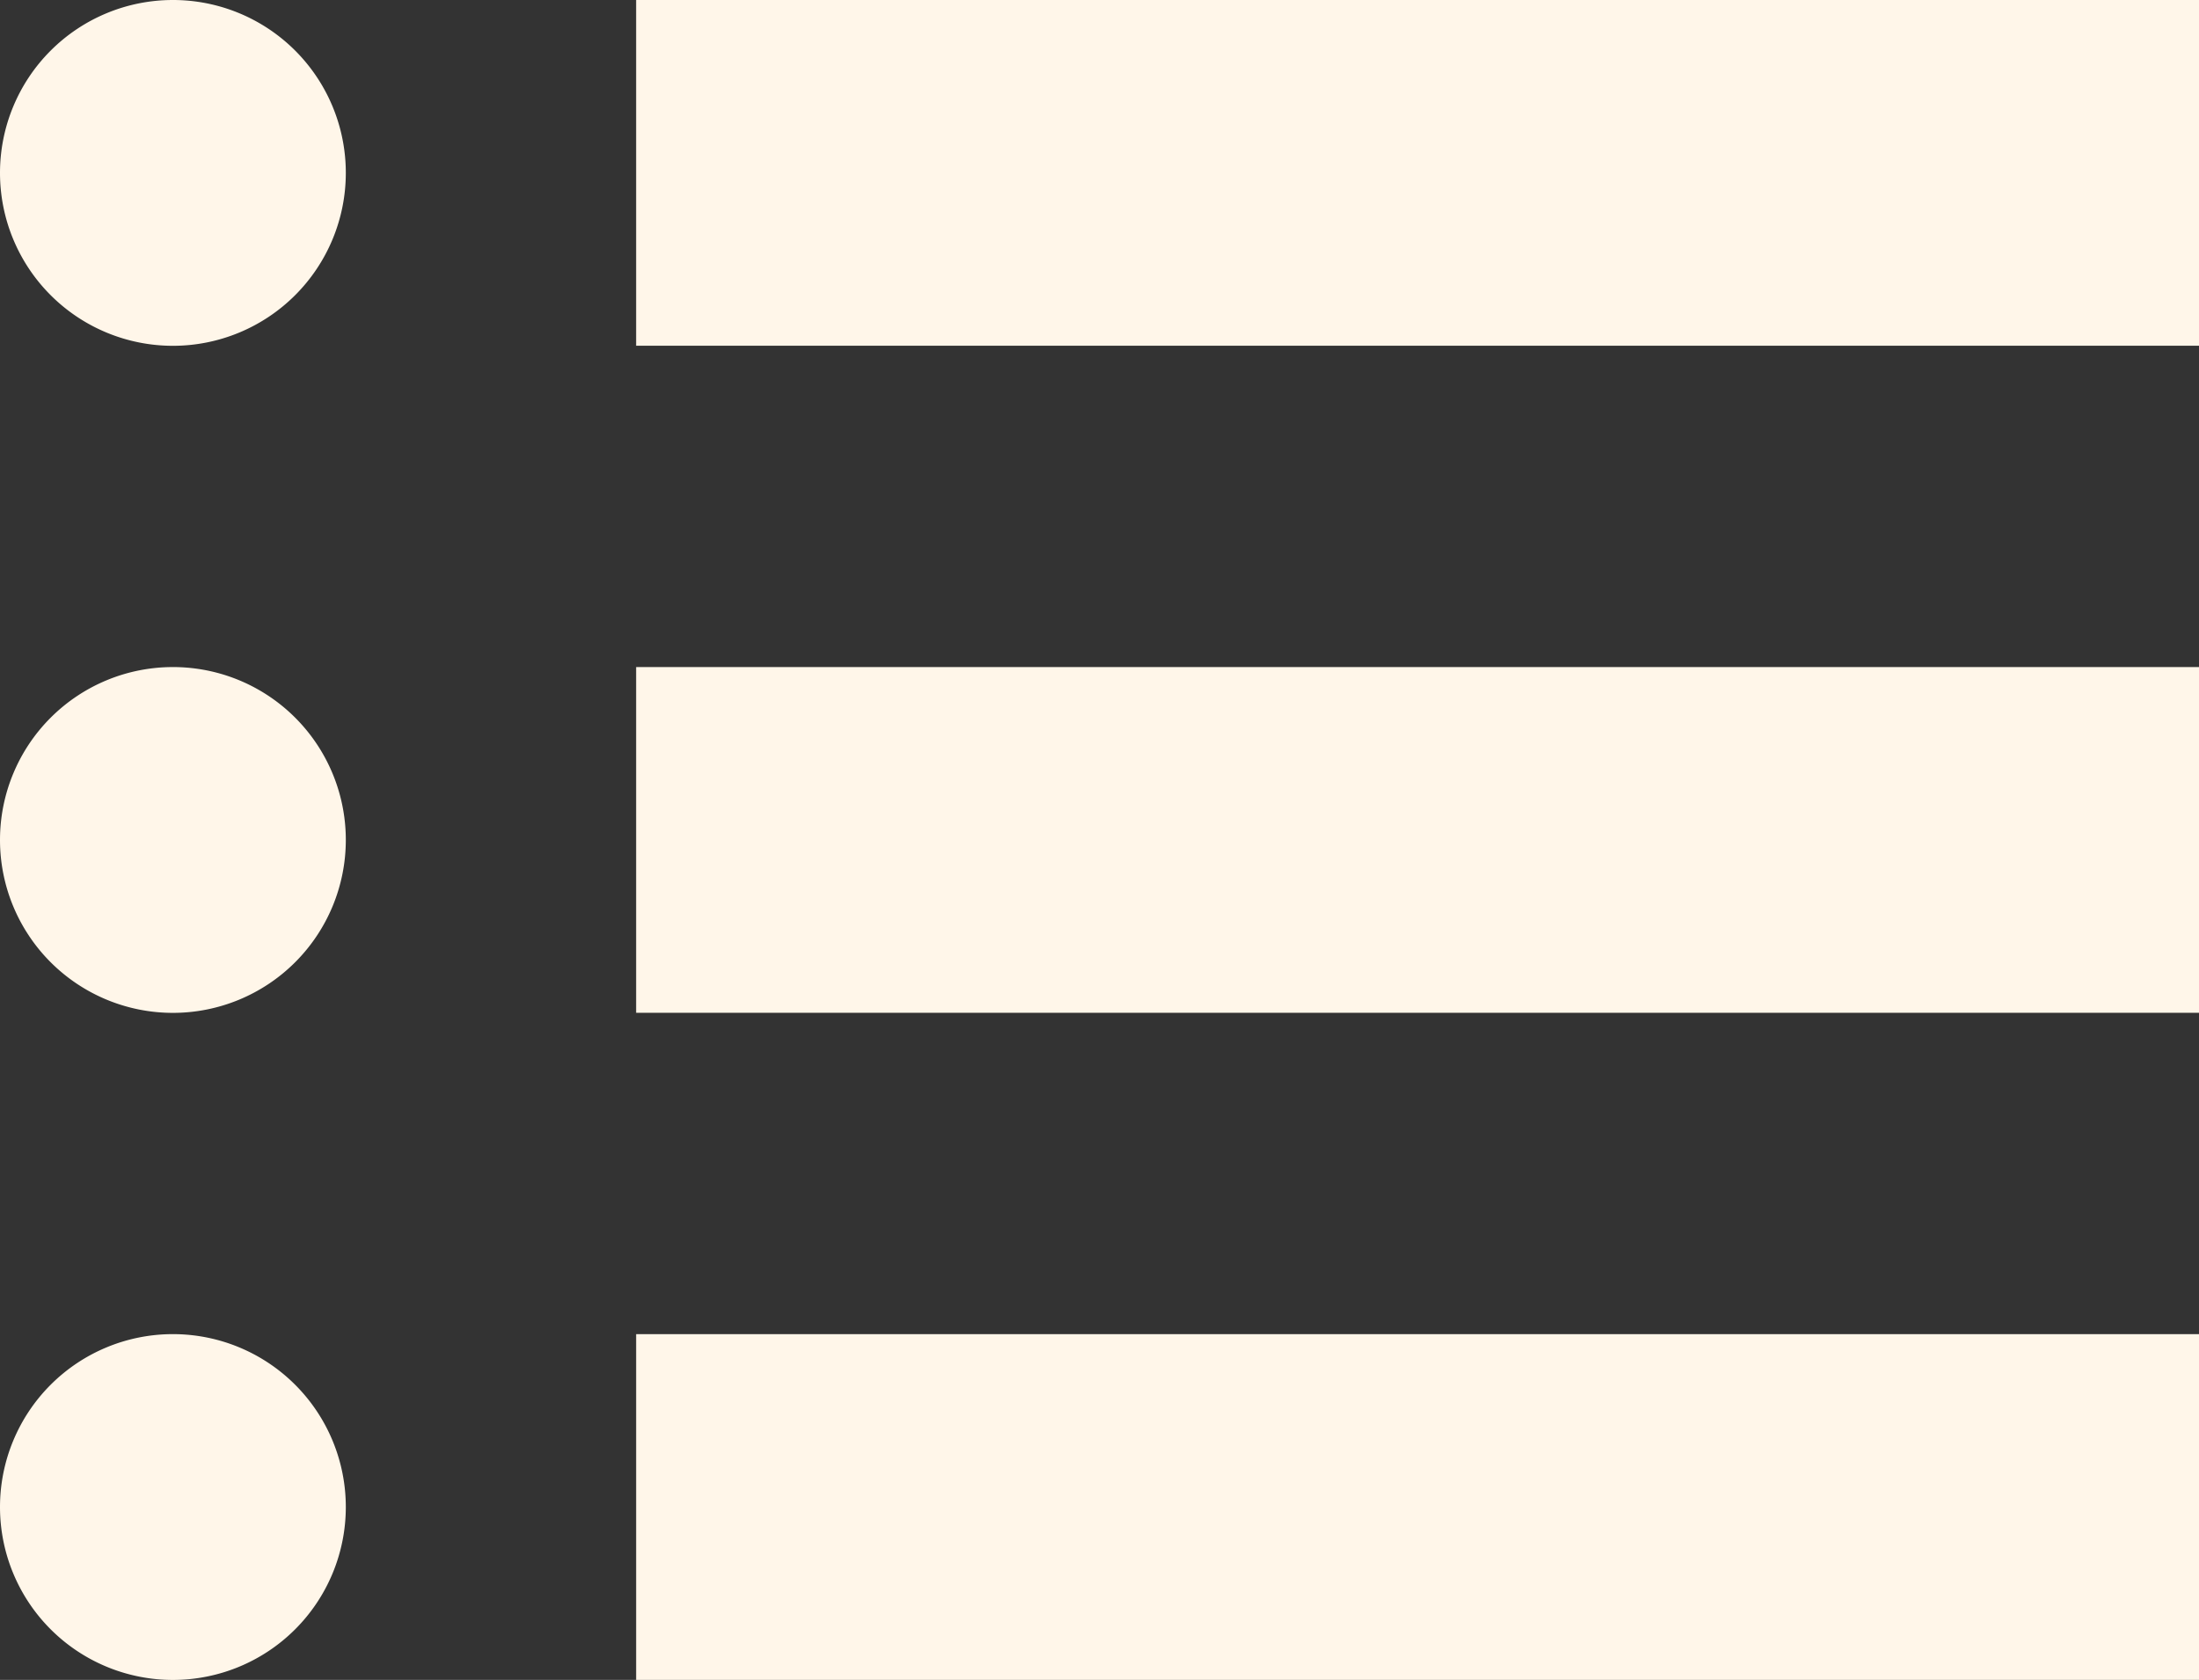 <svg data-name="グループ 1572" xmlns="http://www.w3.org/2000/svg" width="28.221" height="21.559"><rect width="100%" height="100%" fill="#333333" stroke="none"/><path data-name="パス 70709" d="M2.219 0a2.219 2.219 0 102.219 2.219A2.218 2.218 0 002.219 0z" fill="#fff6e9"/><path data-name="長方形 591" fill="#fff6e9" d="M8.164 0h20.057v4.437H8.164z"/><path data-name="パス 70710" d="M2.219 8.561a2.219 2.219 0 102.219 2.219 2.218 2.218 0 00-2.219-2.219z" fill="#fff6e9"/><path data-name="長方形 592" fill="#fff6e9" d="M8.164 8.561h20.057v4.437H8.164z"/><path data-name="パス 70711" d="M2.219 17.122a2.219 2.219 0 102.219 2.219 2.219 2.219 0 00-2.219-2.219z" fill="#fff6e9"/><path data-name="長方形 593" fill="#fff6e9" d="M8.164 17.122h20.057v4.437H8.164z"/></svg>